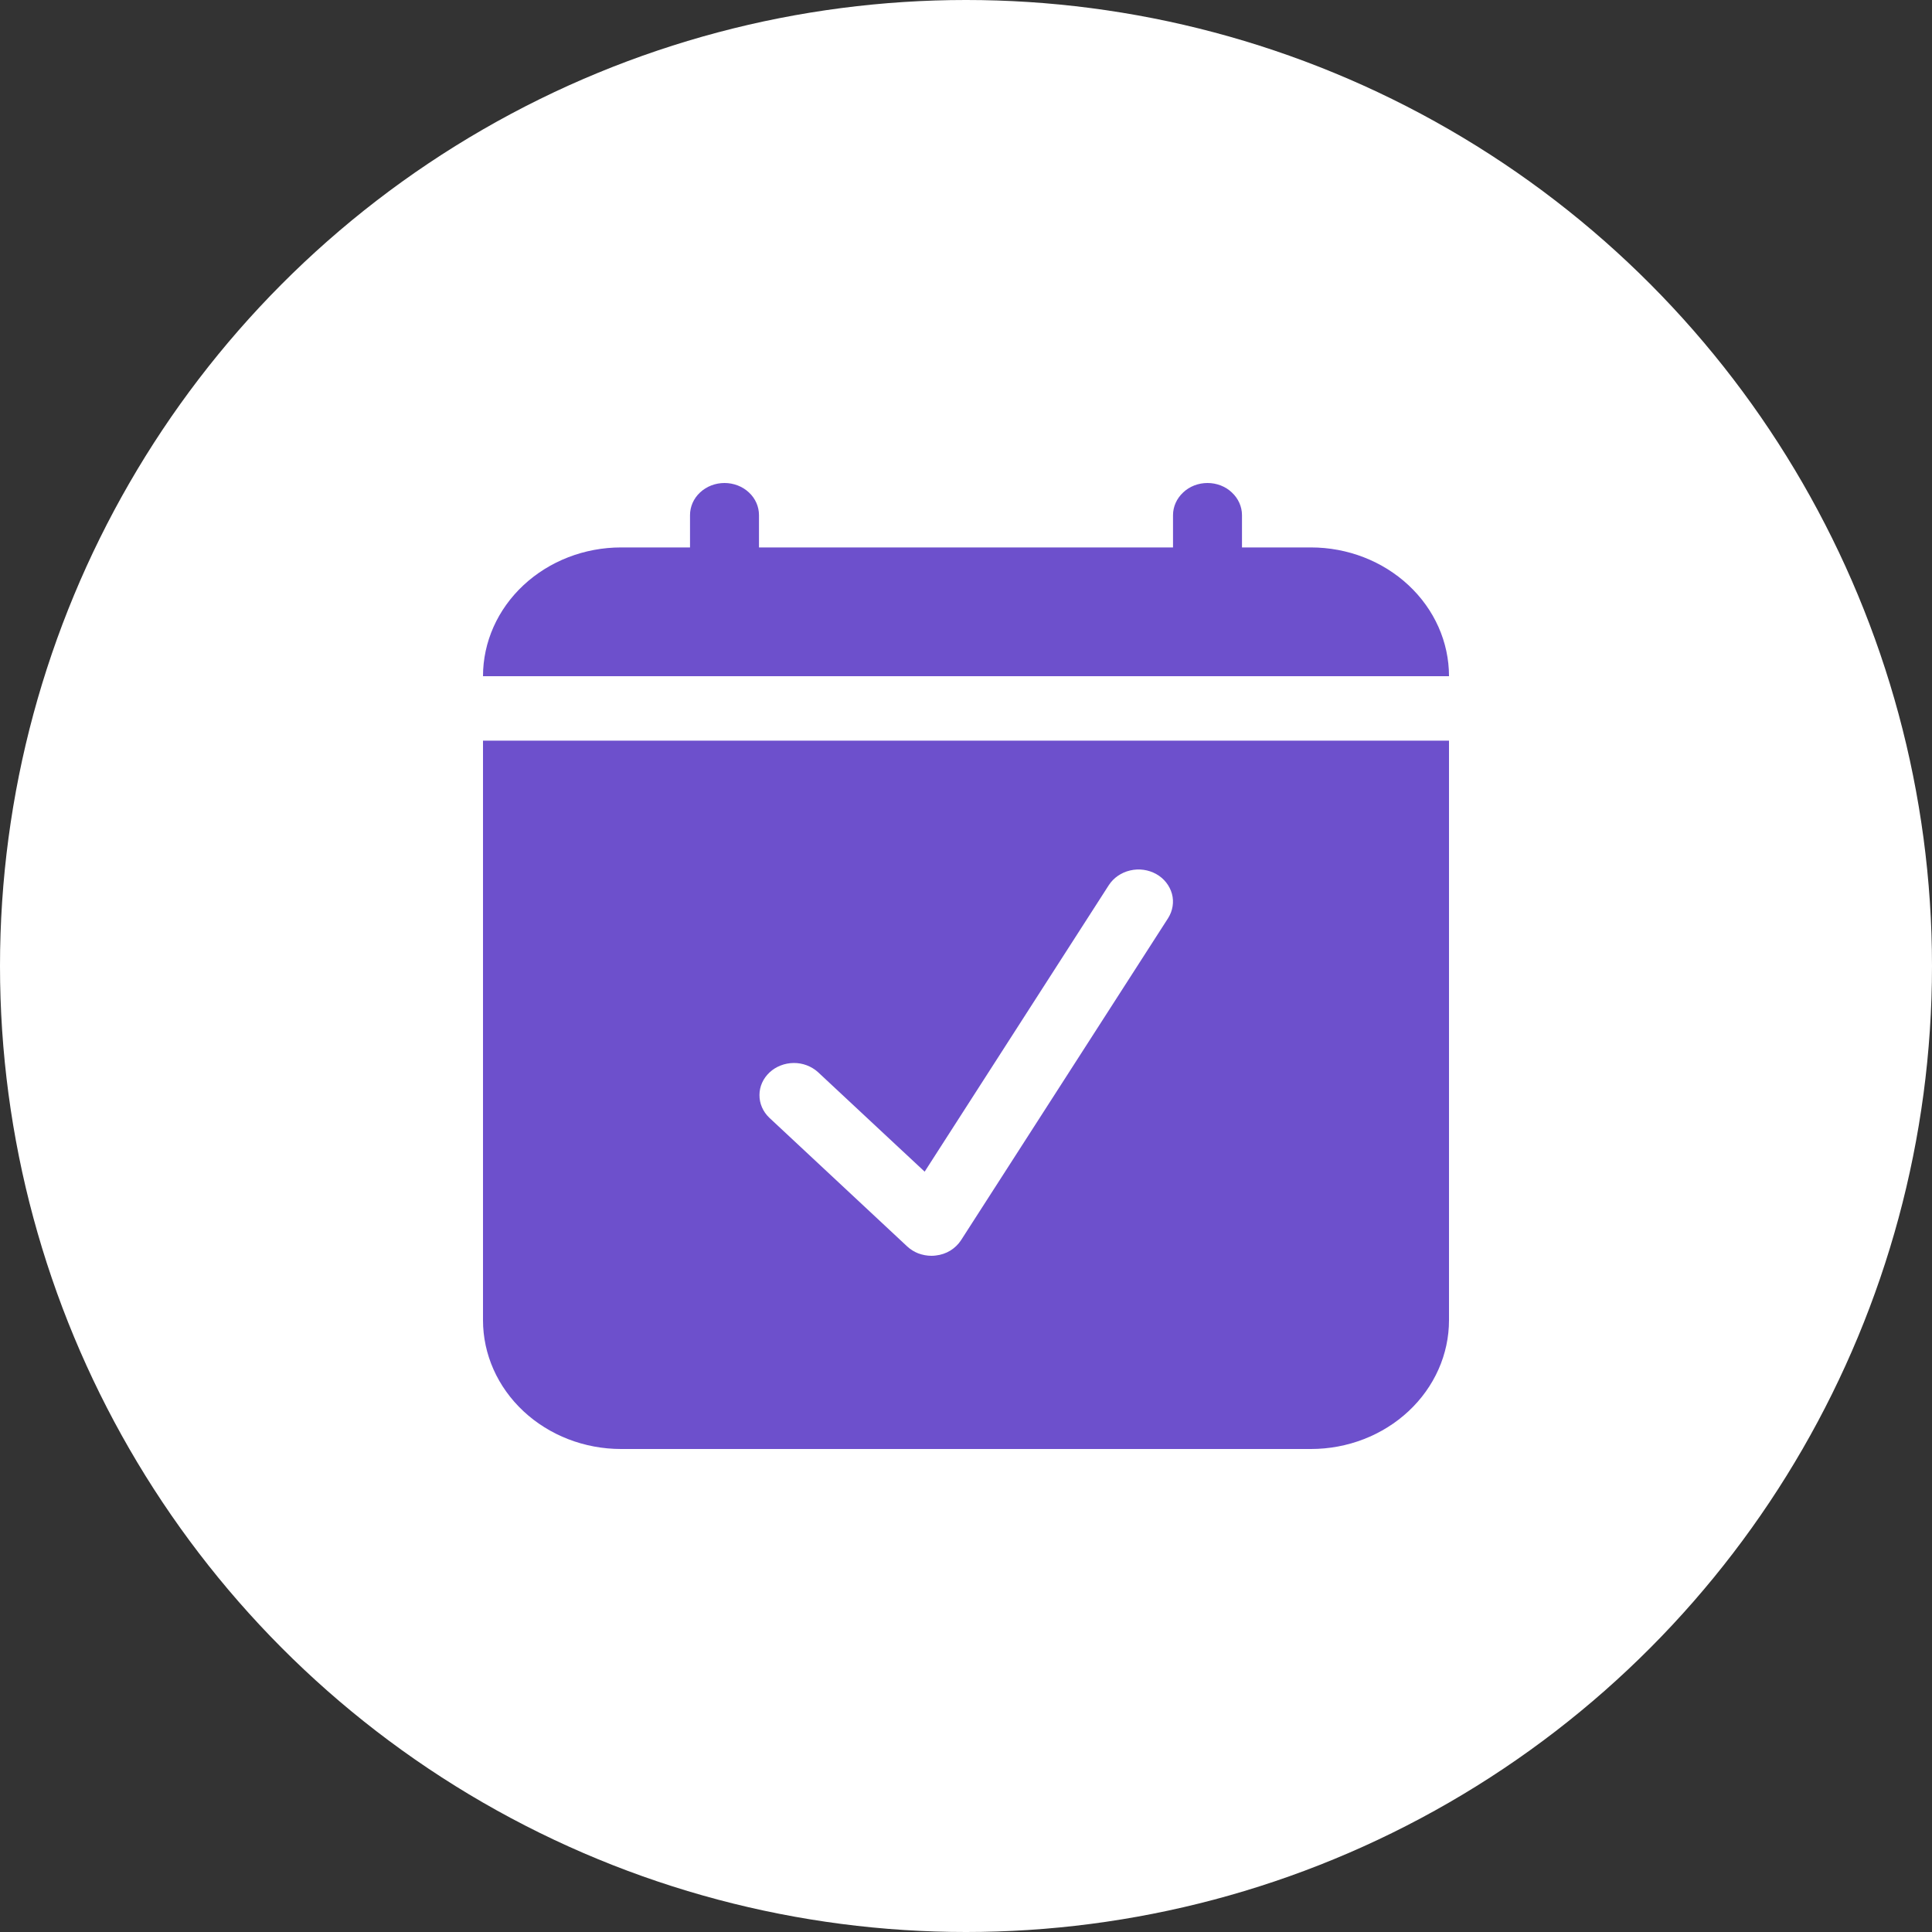 <svg width="20" height="20" viewBox="0 0 20 20" fill="none" xmlns="http://www.w3.org/2000/svg">
<rect x="0" y="0" width="20" height="20" fill="#333333" stroke="none"/>
<circle cx="10" cy="10" r="10" fill="white"/>
<path d="M5 7C5 6.646 5.151 6.308 5.419 6.058C5.687 5.808 6.05 5.667 6.429 5.667H7.143V5.333C7.143 5.245 7.18 5.16 7.247 5.098C7.314 5.035 7.405 5 7.5 5C7.595 5 7.686 5.035 7.753 5.098C7.82 5.16 7.857 5.245 7.857 5.333V5.667H12.143V5.333C12.143 5.245 12.181 5.16 12.248 5.098C12.314 5.035 12.405 5 12.5 5C12.595 5 12.686 5.035 12.752 5.098C12.819 5.16 12.857 5.245 12.857 5.333V5.667H13.571C13.95 5.667 14.313 5.808 14.581 6.058C14.849 6.308 15 6.646 15 7H5ZM5 7.667V13.667C5 14.02 5.151 14.359 5.419 14.609C5.687 14.859 6.05 15 6.429 15H13.571C13.95 15 14.313 14.859 14.581 14.609C14.849 14.359 15 14.02 15 13.667V7.667H5ZM9.643 13C9.596 13 9.55 12.991 9.506 12.975C9.463 12.958 9.423 12.933 9.39 12.902L7.962 11.569C7.897 11.506 7.861 11.422 7.862 11.335C7.862 11.247 7.9 11.164 7.966 11.102C8.032 11.04 8.122 11.005 8.216 11.004C8.309 11.003 8.399 11.037 8.467 11.098L9.572 12.129L11.479 9.162C11.528 9.087 11.607 9.032 11.699 9.011C11.791 8.989 11.888 9.003 11.969 9.048C12.05 9.093 12.108 9.167 12.132 9.253C12.155 9.338 12.14 9.429 12.092 9.505L9.949 12.838C9.921 12.881 9.883 12.918 9.838 12.946C9.792 12.974 9.741 12.991 9.687 12.997C9.672 12.999 9.658 13 9.643 13Z" fill="#6D50CC"/>
</svg>
